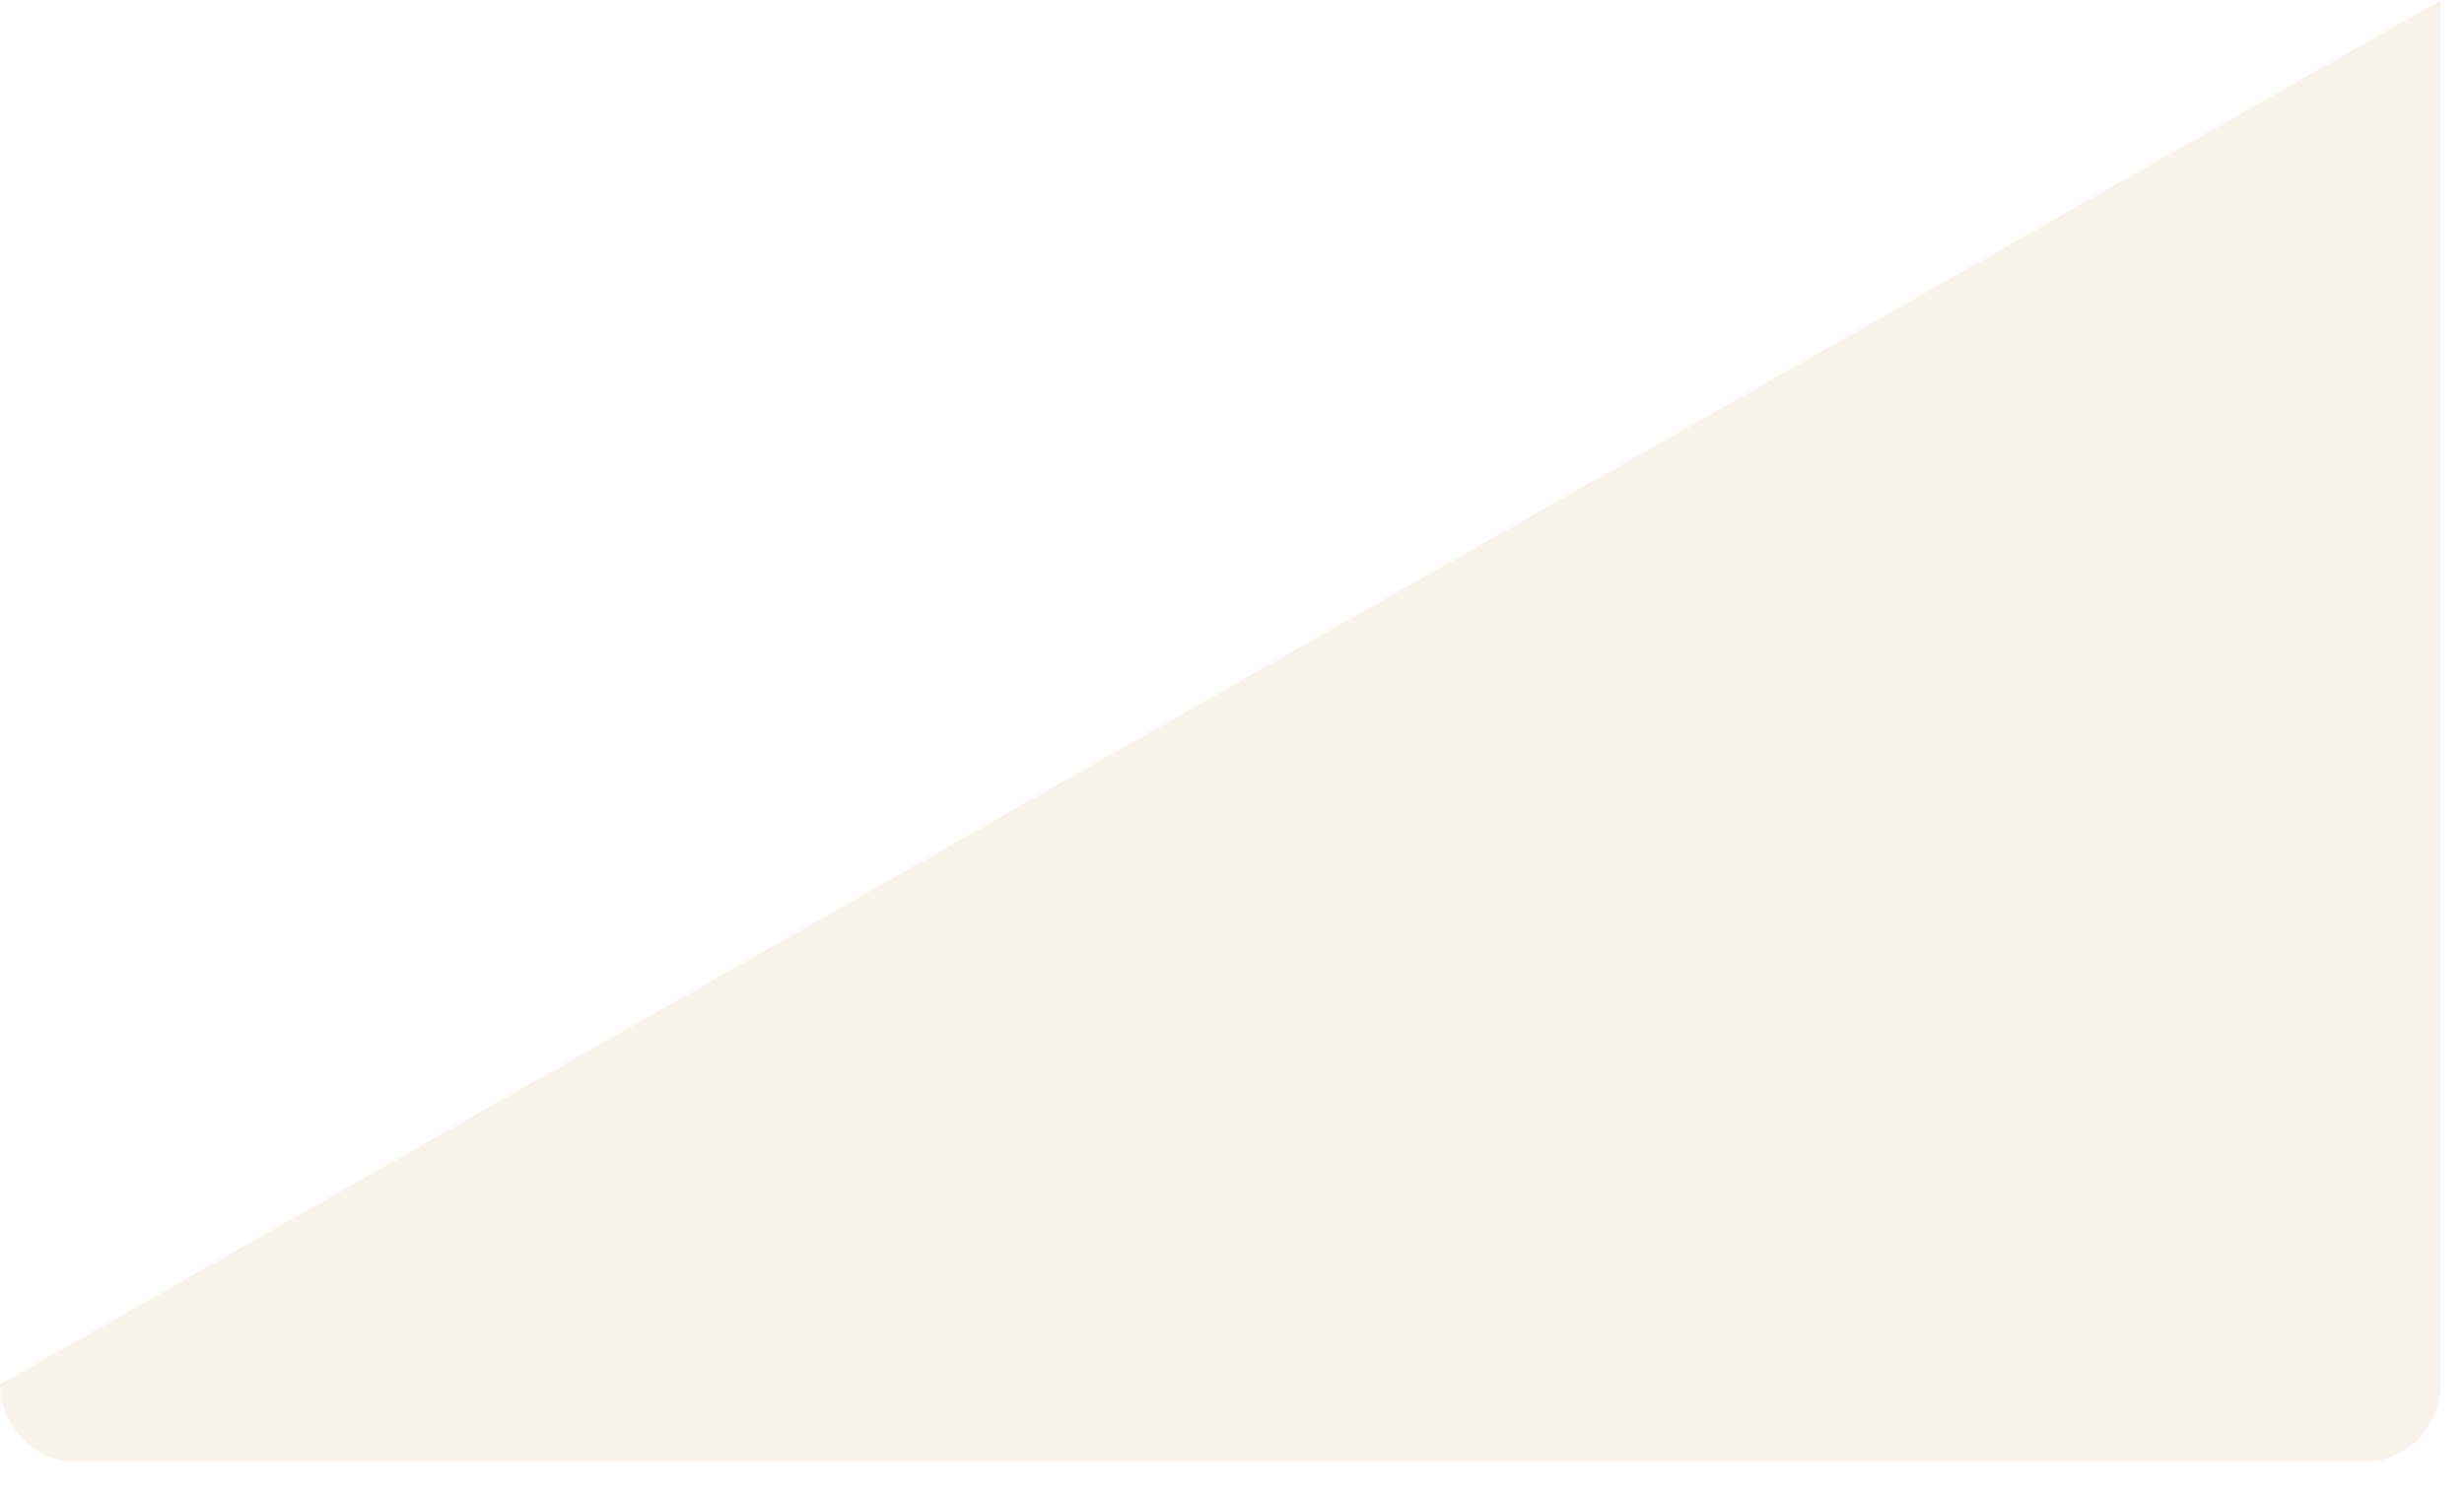 <?xml version="1.0" encoding="utf-8"?>
<svg xmlns="http://www.w3.org/2000/svg" fill="none" height="100%" overflow="visible" preserveAspectRatio="none" style="display: block;" viewBox="0 0 56 34" width="100%">
<path d="M55.474 0V31.463C55.474 32.437 54.693 33.227 53.73 33.227H1.744C0.781 33.227 0 32.437 0 31.463L55.474 0Z" fill="#CBA24F" id="Vector" opacity="0.11" style="mix-blend-mode:multiply"/>
</svg>